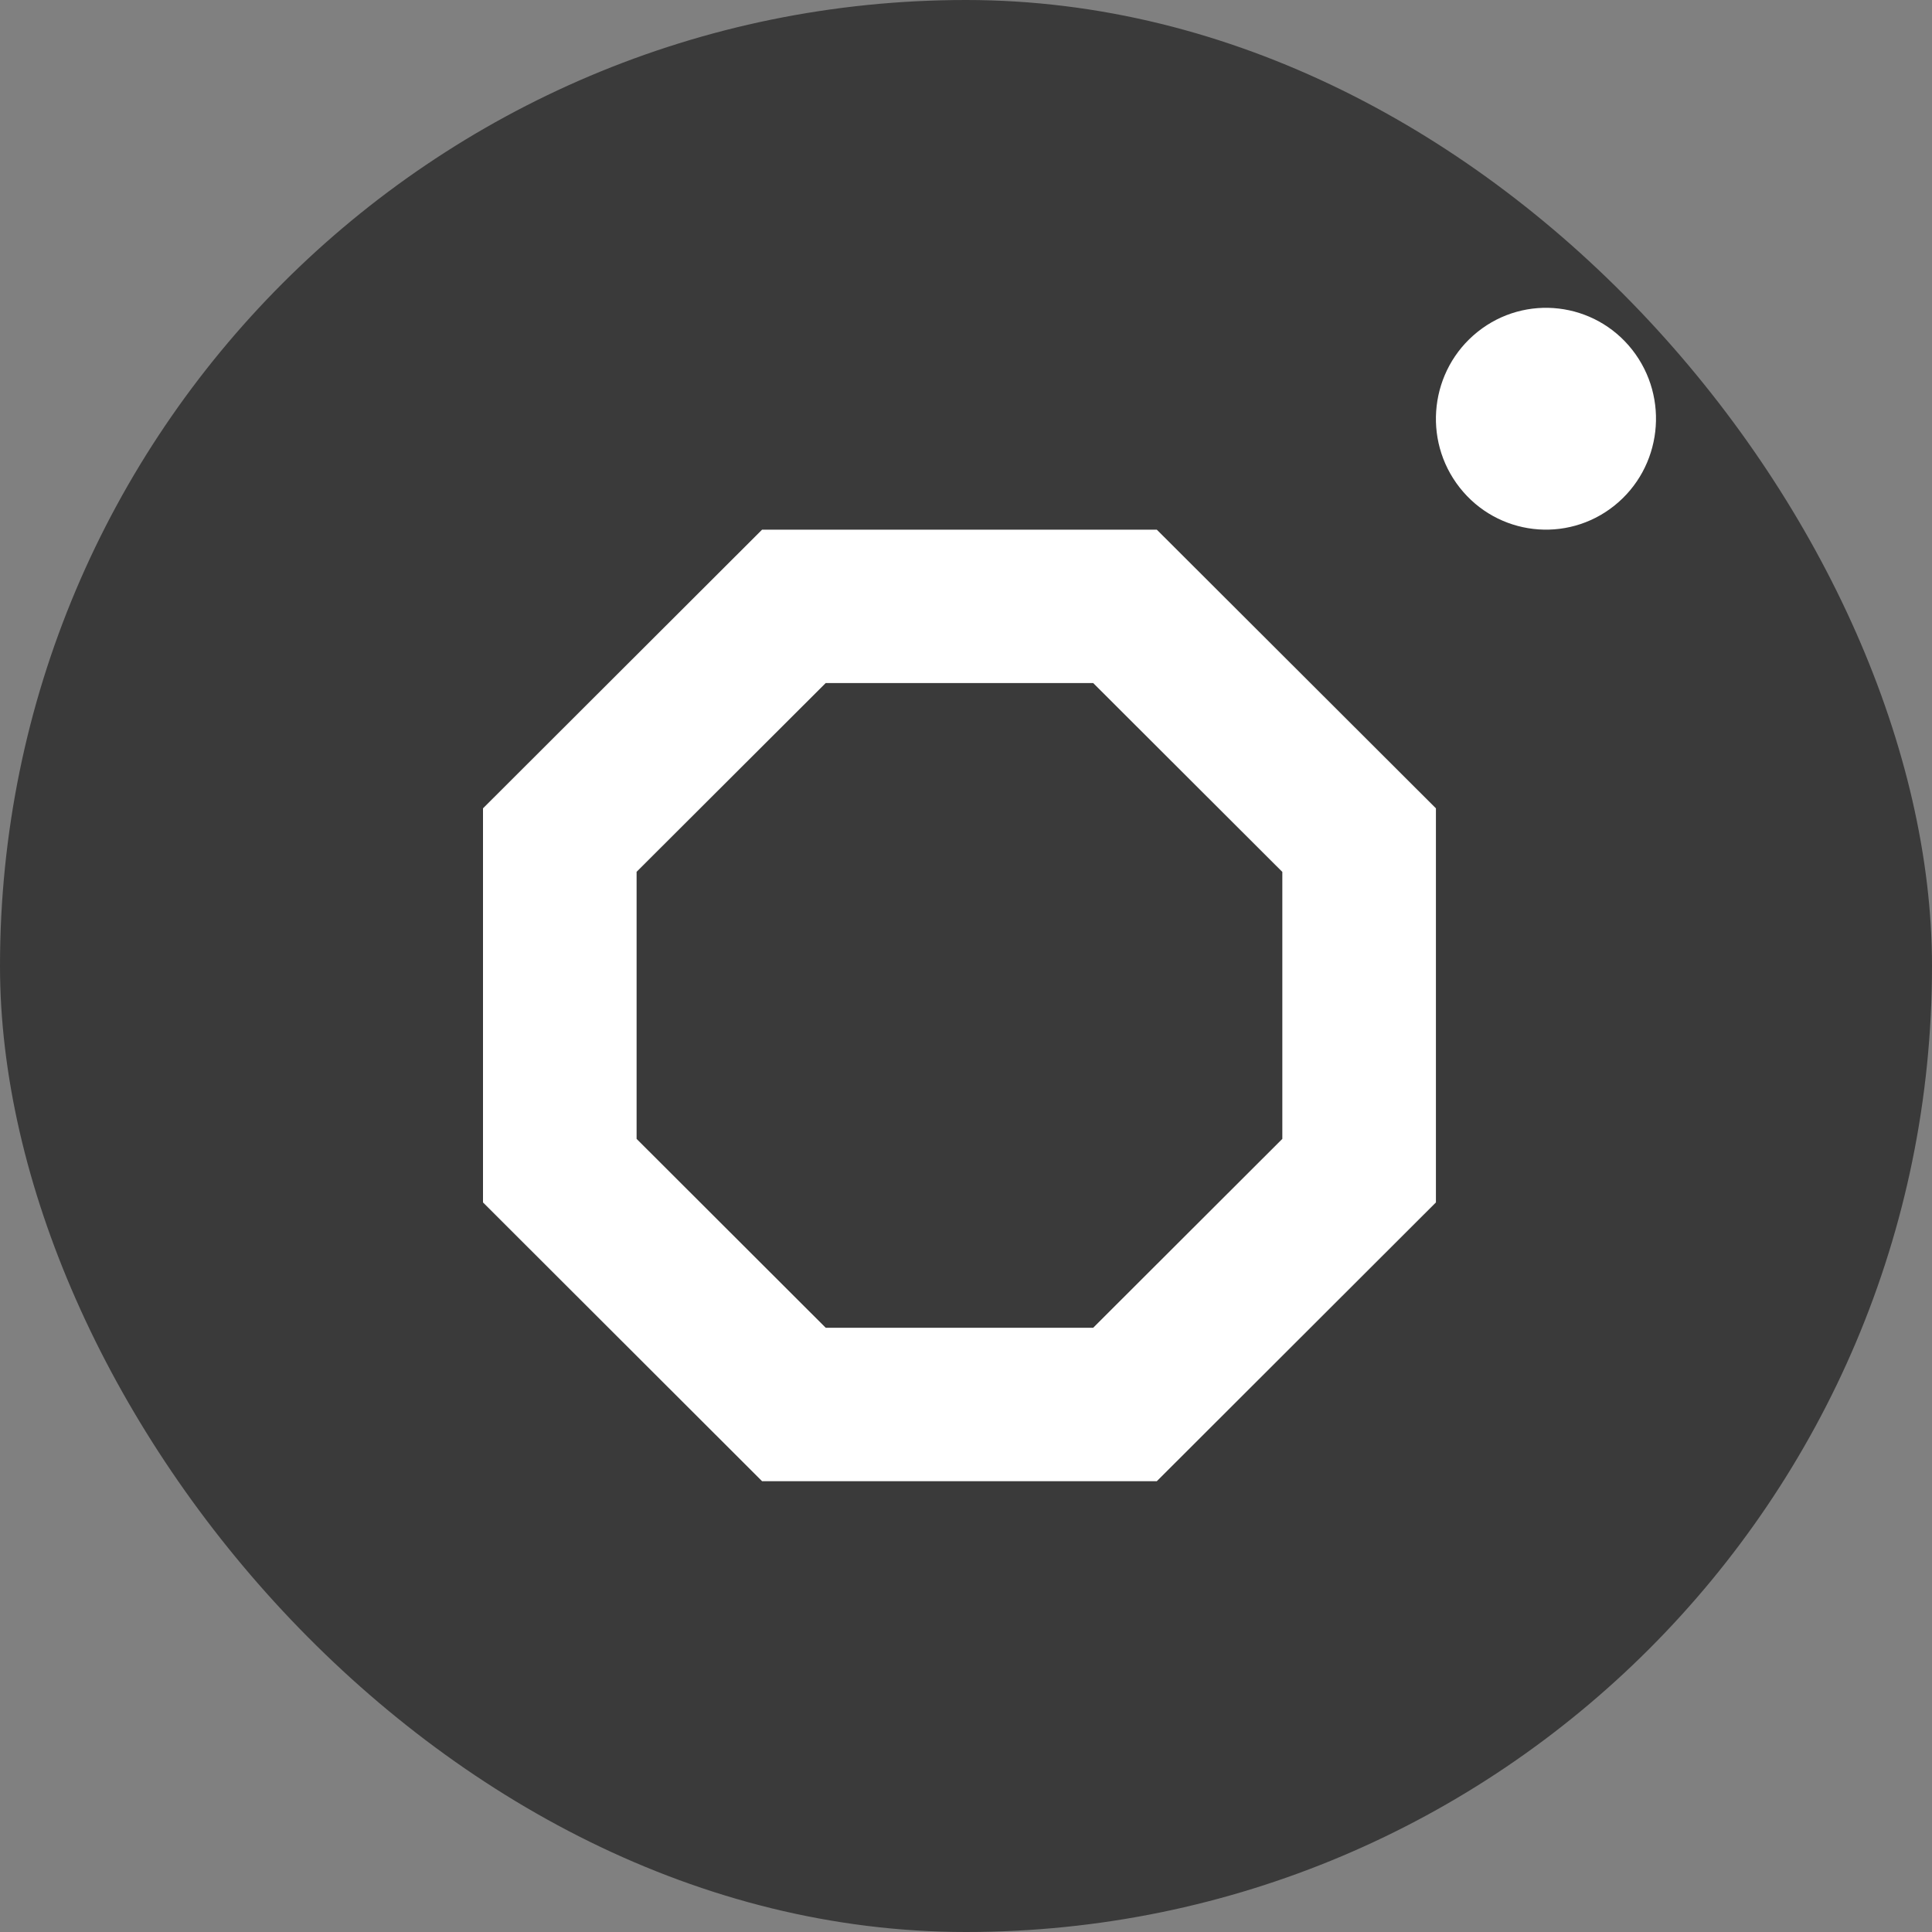 <svg width="56" height="56" viewBox="0 0 56 56" fill="none" xmlns="http://www.w3.org/2000/svg">
<rect x="0" y="0" width="56" height="56" fill="#808080" stroke="none"/>
<rect width="56" height="56" rx="28" fill="#3A3A3A"/>
<path d="M46.791 14.658C45.41 15.76 43.403 15.525 42.309 14.132C41.216 12.741 41.45 10.719 42.831 9.617C44.212 8.515 46.219 8.749 47.312 10.14C48.404 11.534 48.171 13.556 46.791 14.658Z" fill="white"/>
<path d="M23.934 38.486H31.686L37.169 33.011V25.273L31.686 19.798H23.934L18.452 25.27V33.011L23.934 38.486ZM33.531 42.933H22.089L14 34.853V23.43L22.089 15.353H33.531L41.621 23.43V34.853L33.531 42.933Z" fill="white"/>
</svg>

